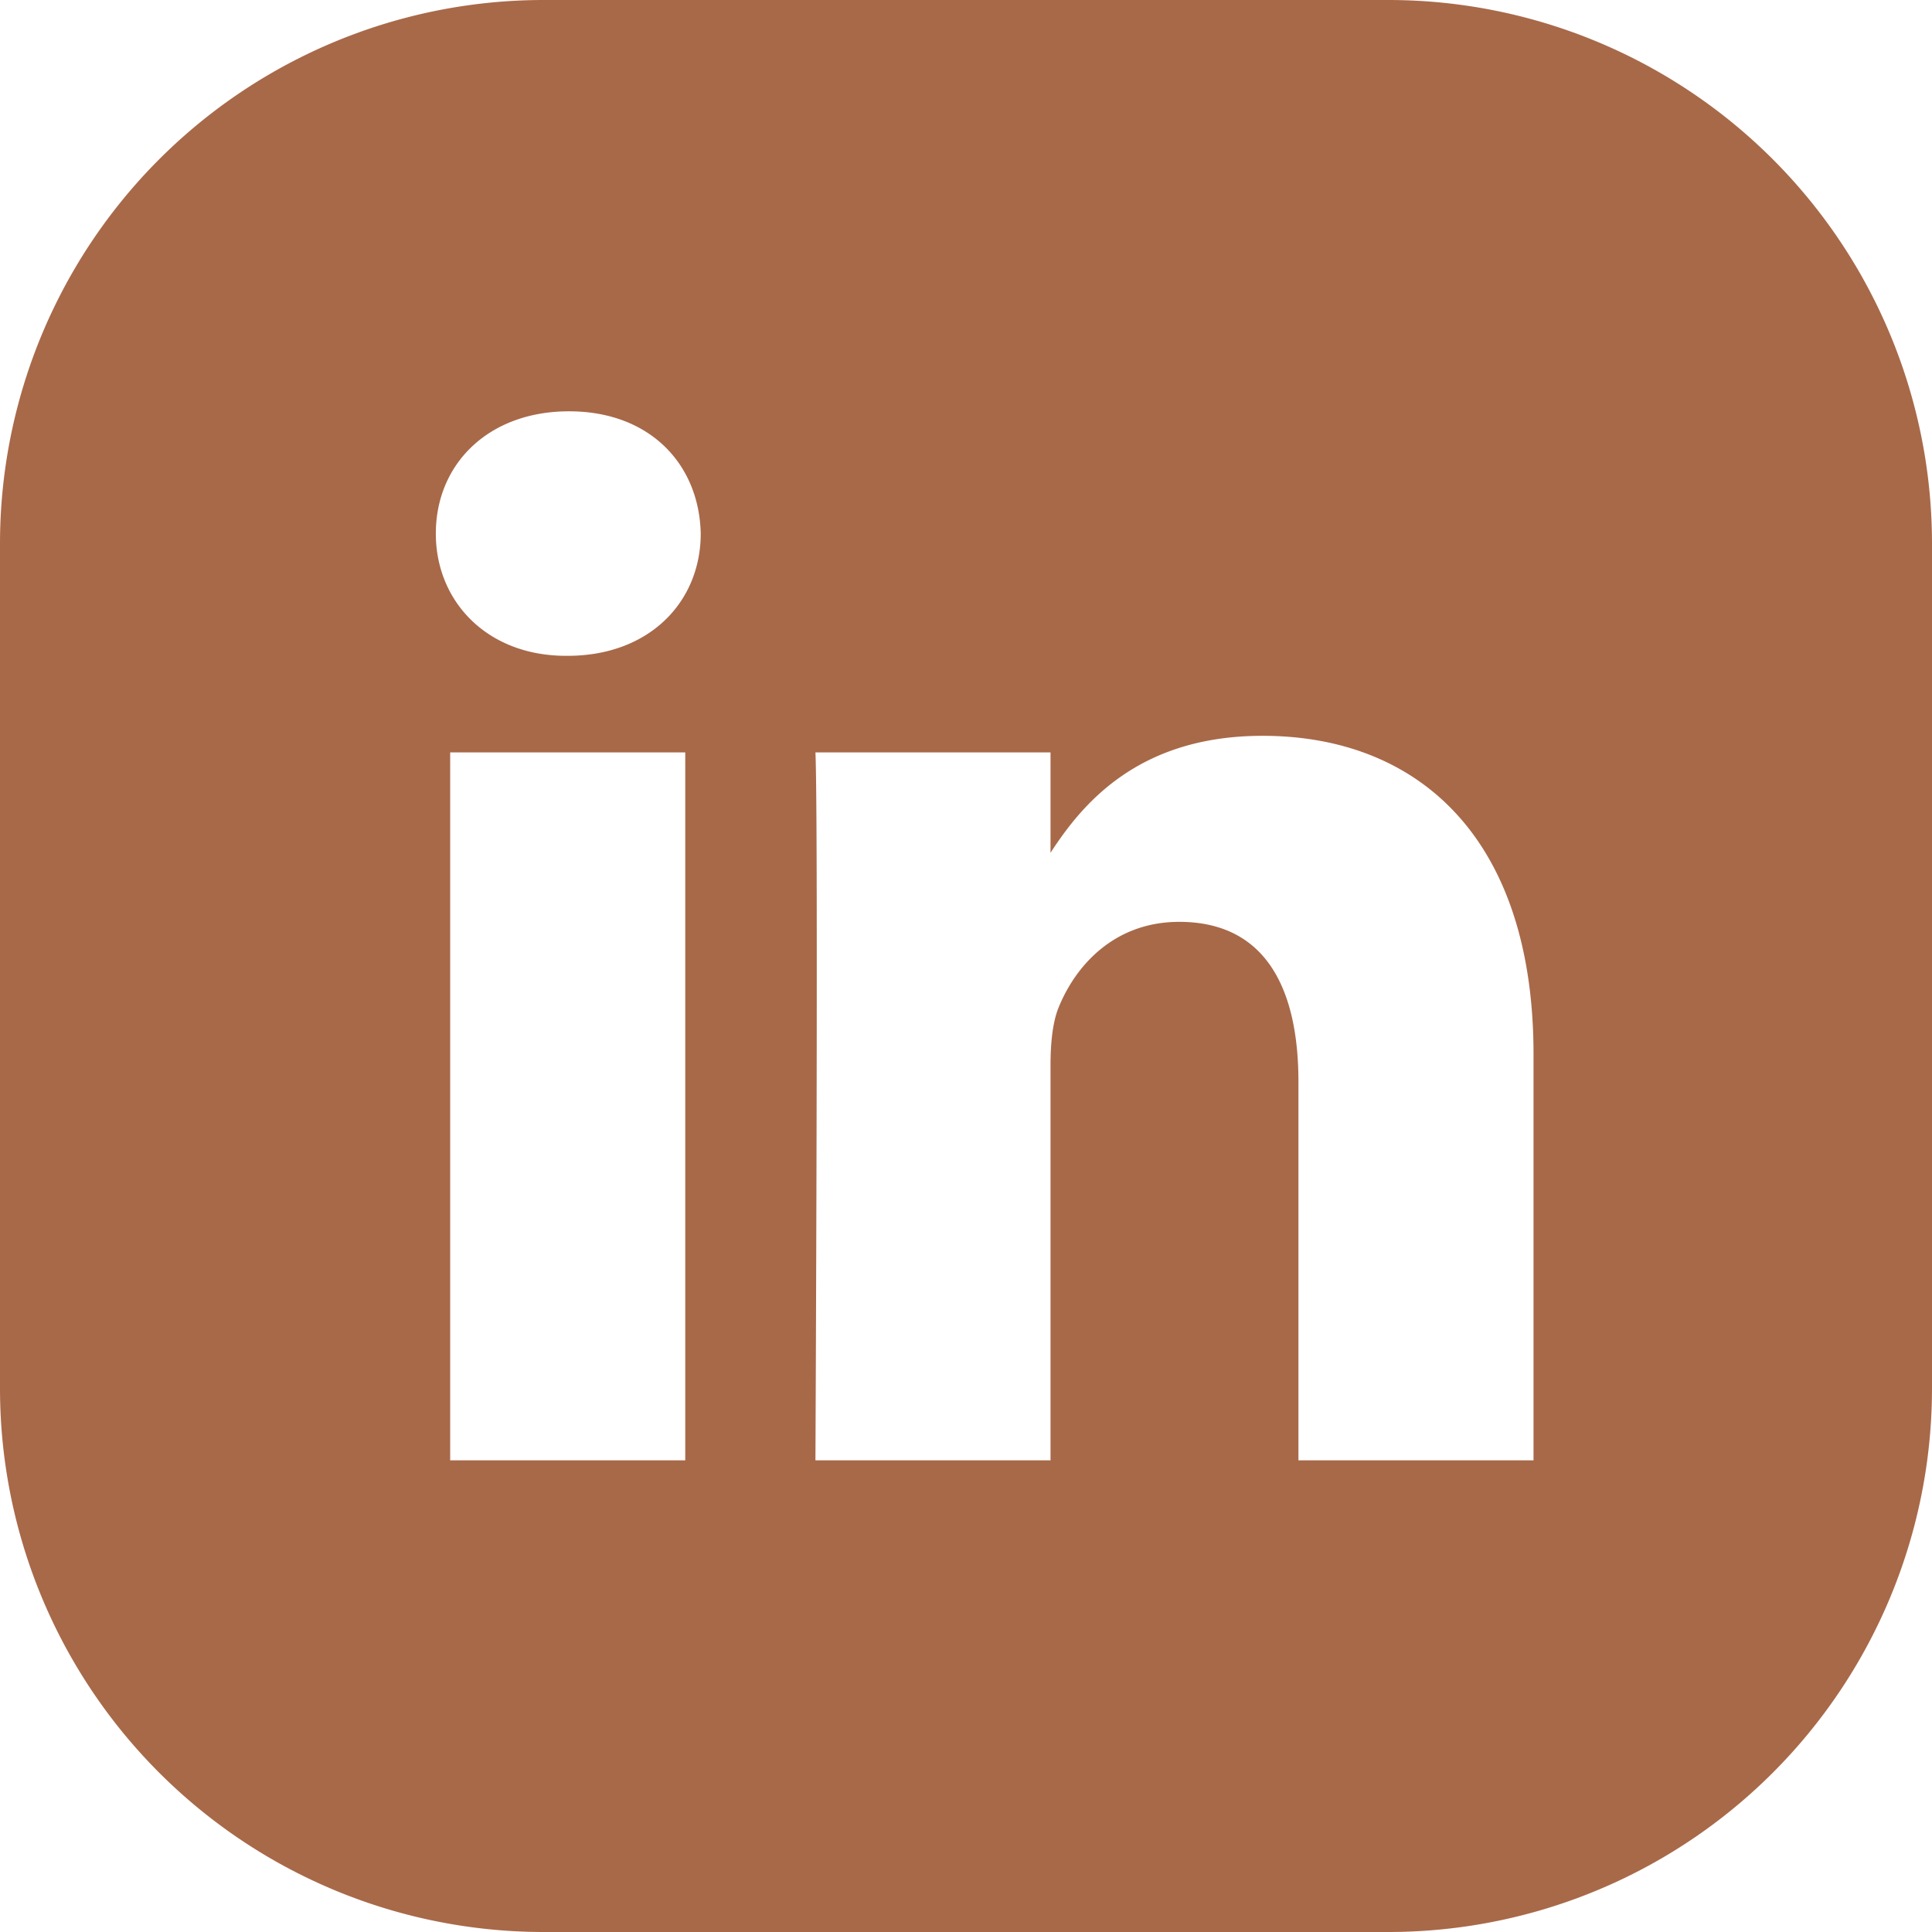 <svg id="Layer_1" data-name="Layer 1" xmlns="http://www.w3.org/2000/svg" viewBox="0 0 512 512"><defs><style>.cls-1{fill:#a86949;}</style></defs><g id="Layer_2" data-name="Layer 2"><path class="cls-1" d="M367.9,0H144.1A144.08,144.08,0,0,0,0,144.1V367.9A144.08,144.08,0,0,0,144.1,512H367.9A144.08,144.08,0,0,0,512,367.9V144.1A144.08,144.08,0,0,0,367.9,0ZM181.6,387H119.3V199.4h62.3ZM150.4,173.8H150c-20.9,0-34.5-14.4-34.5-32.4,0-18.4,13.9-32.4,35.3-32.4s34.5,14,34.9,32.4C185.7,159.4,172.2,173.8,150.4,173.8ZM406.4,387H344.1V286.7c0-25.2-9-42.4-31.6-42.4-17.2,0-27.5,11.6-32,22.8-1.6,4-2.1,9.6-2.1,15.2V387H216.1s.8-170,0-187.6h62.3V226c8.3-12.8,23.1-31,56.2-31,41,0,71.8,26.8,71.8,84.4V387Z" transform="translate(0 0)"/></g></svg>